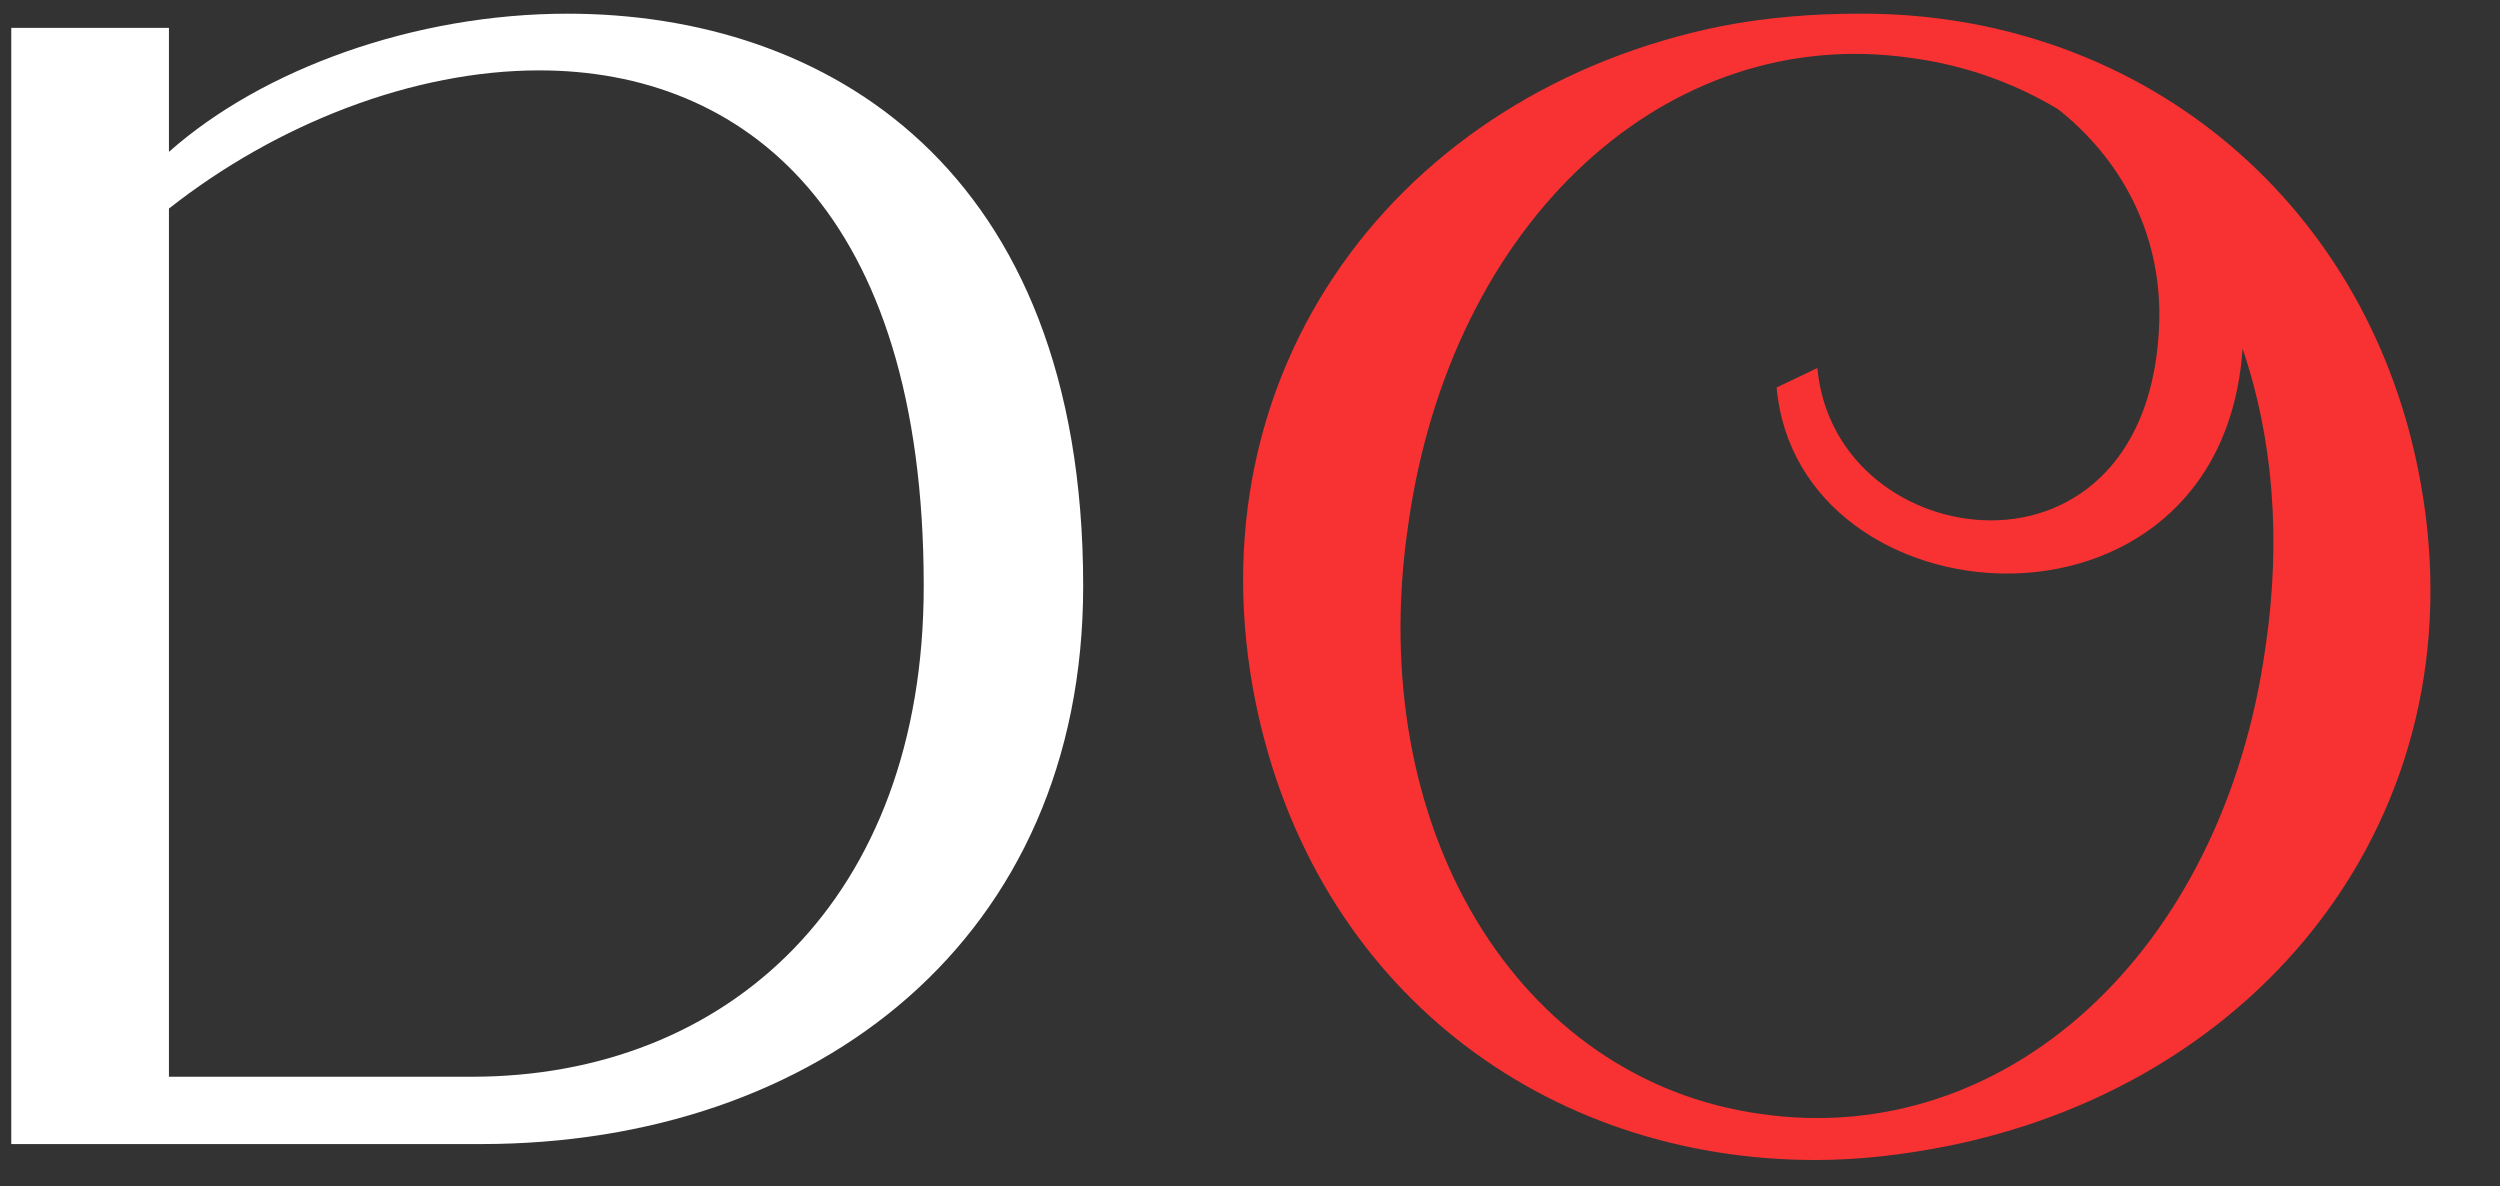 <?xml version="1.0" encoding="UTF-8"?> <svg xmlns="http://www.w3.org/2000/svg" width="59" height="28" viewBox="0 0 59 28" fill="none"><rect x="0" y="0" width="59" height="28" fill="#333333" stroke="none"/><path d="M0.266 0.657H3.987V3.584C6.203 1.619 9.799 0.323 13.395 0.323C19.458 0.323 25.563 3.919 25.563 13.829C25.563 22.15 19.291 27 11.346 27H0.266V0.657ZM3.987 25.411H11.137C17.158 25.411 21.8 21.23 21.8 13.829C21.8 4.964 17.535 1.661 12.726 1.661C9.757 1.661 6.538 2.915 3.987 4.922V25.411Z" fill="white"></path><path d="M45.984 27.042C44.939 27.251 43.893 27.376 42.848 27.376C36.45 27.376 31.015 23.32 29.635 16.588C28.046 8.769 32.98 2.163 40.632 0.615C41.719 0.406 42.806 0.323 43.851 0.323C50.416 0.281 55.768 4.63 57.065 11.069C58.654 18.888 53.636 25.495 45.984 27.042ZM41.552 26.289C47.322 27.125 52.465 22.484 53.469 15.25C53.845 12.7 53.636 10.316 52.925 8.226C52.674 11.905 49.998 13.536 47.364 13.536C44.771 13.536 42.179 11.947 41.928 9.145L42.89 8.685C43.099 10.943 45.064 12.281 46.987 12.281C48.953 12.281 50.876 10.86 50.96 7.557C51.002 5.424 49.998 3.71 48.576 2.581C47.531 1.953 46.36 1.535 45.106 1.368C39.336 0.532 34.234 5.215 33.231 12.407C32.185 19.557 35.823 25.495 41.552 26.289Z" fill="#F83232"></path></svg> 